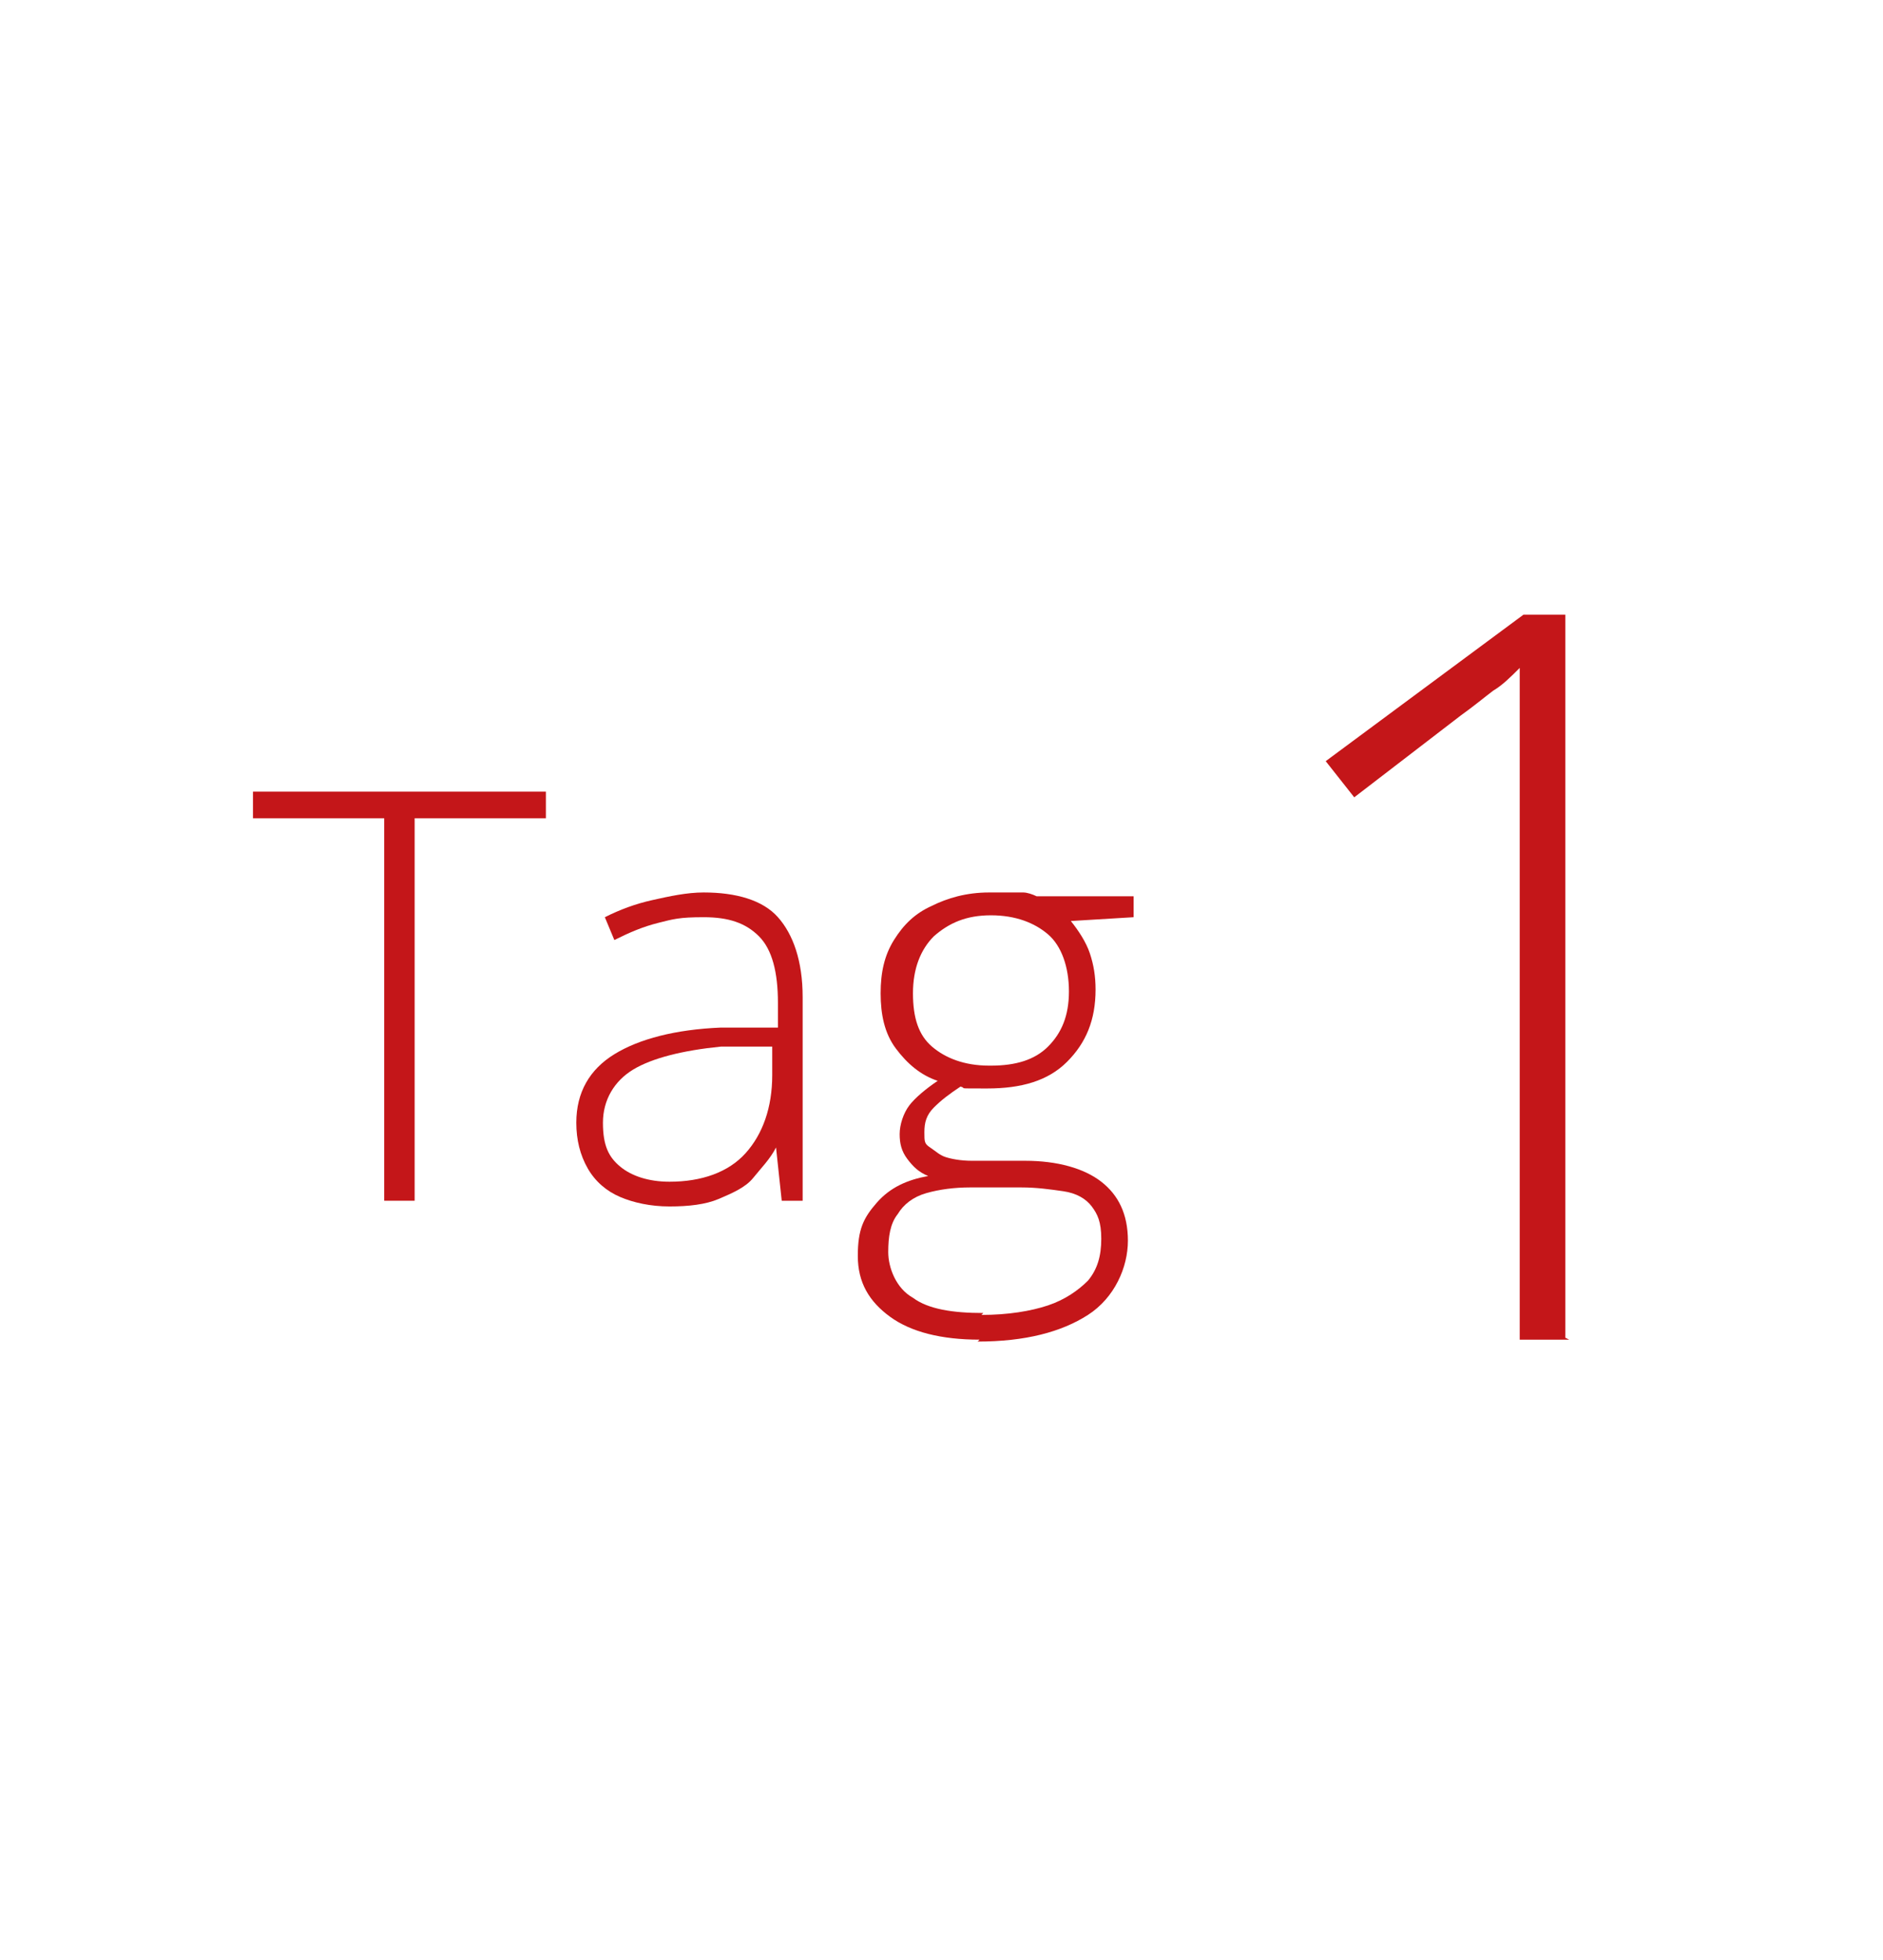 <?xml version="1.0" encoding="UTF-8"?>
<svg id="Ebene_1" xmlns="http://www.w3.org/2000/svg" version="1.1" viewBox="0 0 99 103">
  <!-- Generator: Adobe Illustrator 29.1.0, SVG Export Plug-In . SVG Version: 2.1.0 Build 93)  -->
  <defs>
    <style>
      .st0 {
        fill: #c41619;
      }
    </style>
  </defs>
  <path class="st0" d="M82.5,70.4h-2.6v-31.4c0-.8,0-1.5,0-2.1s0-1.2,0-1.8c-.5.5-.9.9-1.4,1.2-.4.3-1,.8-1.7,1.3l-5.6,4.3-1.5-1.9,10.4-7.7h2.2v38Z"/>
  <g>
    <path class="st0" d="M21.7,63.1h-1.5v-20.1h-6.9v-1.4h15.4v1.4h-6.9v20.1Z"/>
    <path class="st0" d="M37,46.9c1.7,0,3.1.4,3.9,1.3s1.3,2.3,1.3,4.2v10.7h-1.1l-.3-2.8h0c-.3.6-.8,1.1-1.2,1.6s-1.1.8-1.8,1.1-1.6.4-2.6.4-1.9-.2-2.6-.5-1.3-.8-1.7-1.5c-.4-.7-.6-1.5-.6-2.4,0-1.6.7-2.8,2-3.6s3.2-1.3,5.6-1.4h3v-1.3c0-1.6-.3-2.8-1-3.5s-1.6-1-2.9-1-1.6.1-2.4.3c-.8.2-1.5.5-2.3.9l-.5-1.2c.8-.4,1.6-.7,2.5-.9.9-.2,1.8-.4,2.7-.4ZM40.7,55h-2.8c-2,.2-3.6.6-4.6,1.2s-1.6,1.6-1.6,2.8.3,1.8.9,2.3c.6.5,1.5.8,2.6.8,1.7,0,3.1-.5,4-1.5.9-1,1.4-2.4,1.4-4.1v-1.6Z"/>
    <path class="st0" d="M51.5,70.4c-2,0-3.6-.4-4.7-1.2s-1.7-1.8-1.7-3.2.3-2,1-2.8,1.6-1.2,2.7-1.4c-.5-.2-.8-.5-1.1-.9s-.4-.8-.4-1.3.2-1.1.5-1.5.9-.9,1.5-1.3c-.9-.3-1.6-.9-2.2-1.7s-.8-1.8-.8-2.9.2-2,.7-2.8,1.1-1.4,2-1.8c.8-.4,1.8-.7,3-.7s.7,0,1,0c.3,0,.6,0,.8,0s.5.1.7.2h5.1v1.1l-3.3.2c.4.5.8,1.1,1,1.7s.3,1.2.3,1.9c0,1.6-.5,2.8-1.5,3.8s-2.4,1.4-4.2,1.4-1,0-1.4-.1c-.6.4-1,.7-1.4,1.1s-.5.8-.5,1.3,0,.6.3.8.5.4.8.5.8.2,1.4.2h2.8c1.7,0,3.1.4,4,1.1s1.4,1.7,1.4,3.1-.7,3-2.1,3.9c-1.4.9-3.3,1.4-5.8,1.4ZM51.6,69.1c1.4,0,2.6-.2,3.5-.5s1.6-.8,2.1-1.3c.5-.6.7-1.3.7-2.2s-.2-1.3-.5-1.7-.8-.7-1.5-.8-1.4-.2-2.2-.2h-2.7c-.8,0-1.6.1-2.3.3s-1.2.6-1.5,1.1c-.4.5-.5,1.2-.5,2s.4,1.9,1.3,2.4c.8.6,2.1.8,3.7.8ZM52.1,56c1.3,0,2.3-.3,3-1s1.1-1.6,1.1-2.9-.4-2.4-1.1-3-1.7-1-3-1-2.2.4-3,1.1c-.7.7-1.1,1.7-1.1,3s.3,2.2,1,2.8,1.7,1,3,1Z"/>
  </g>
</svg>
